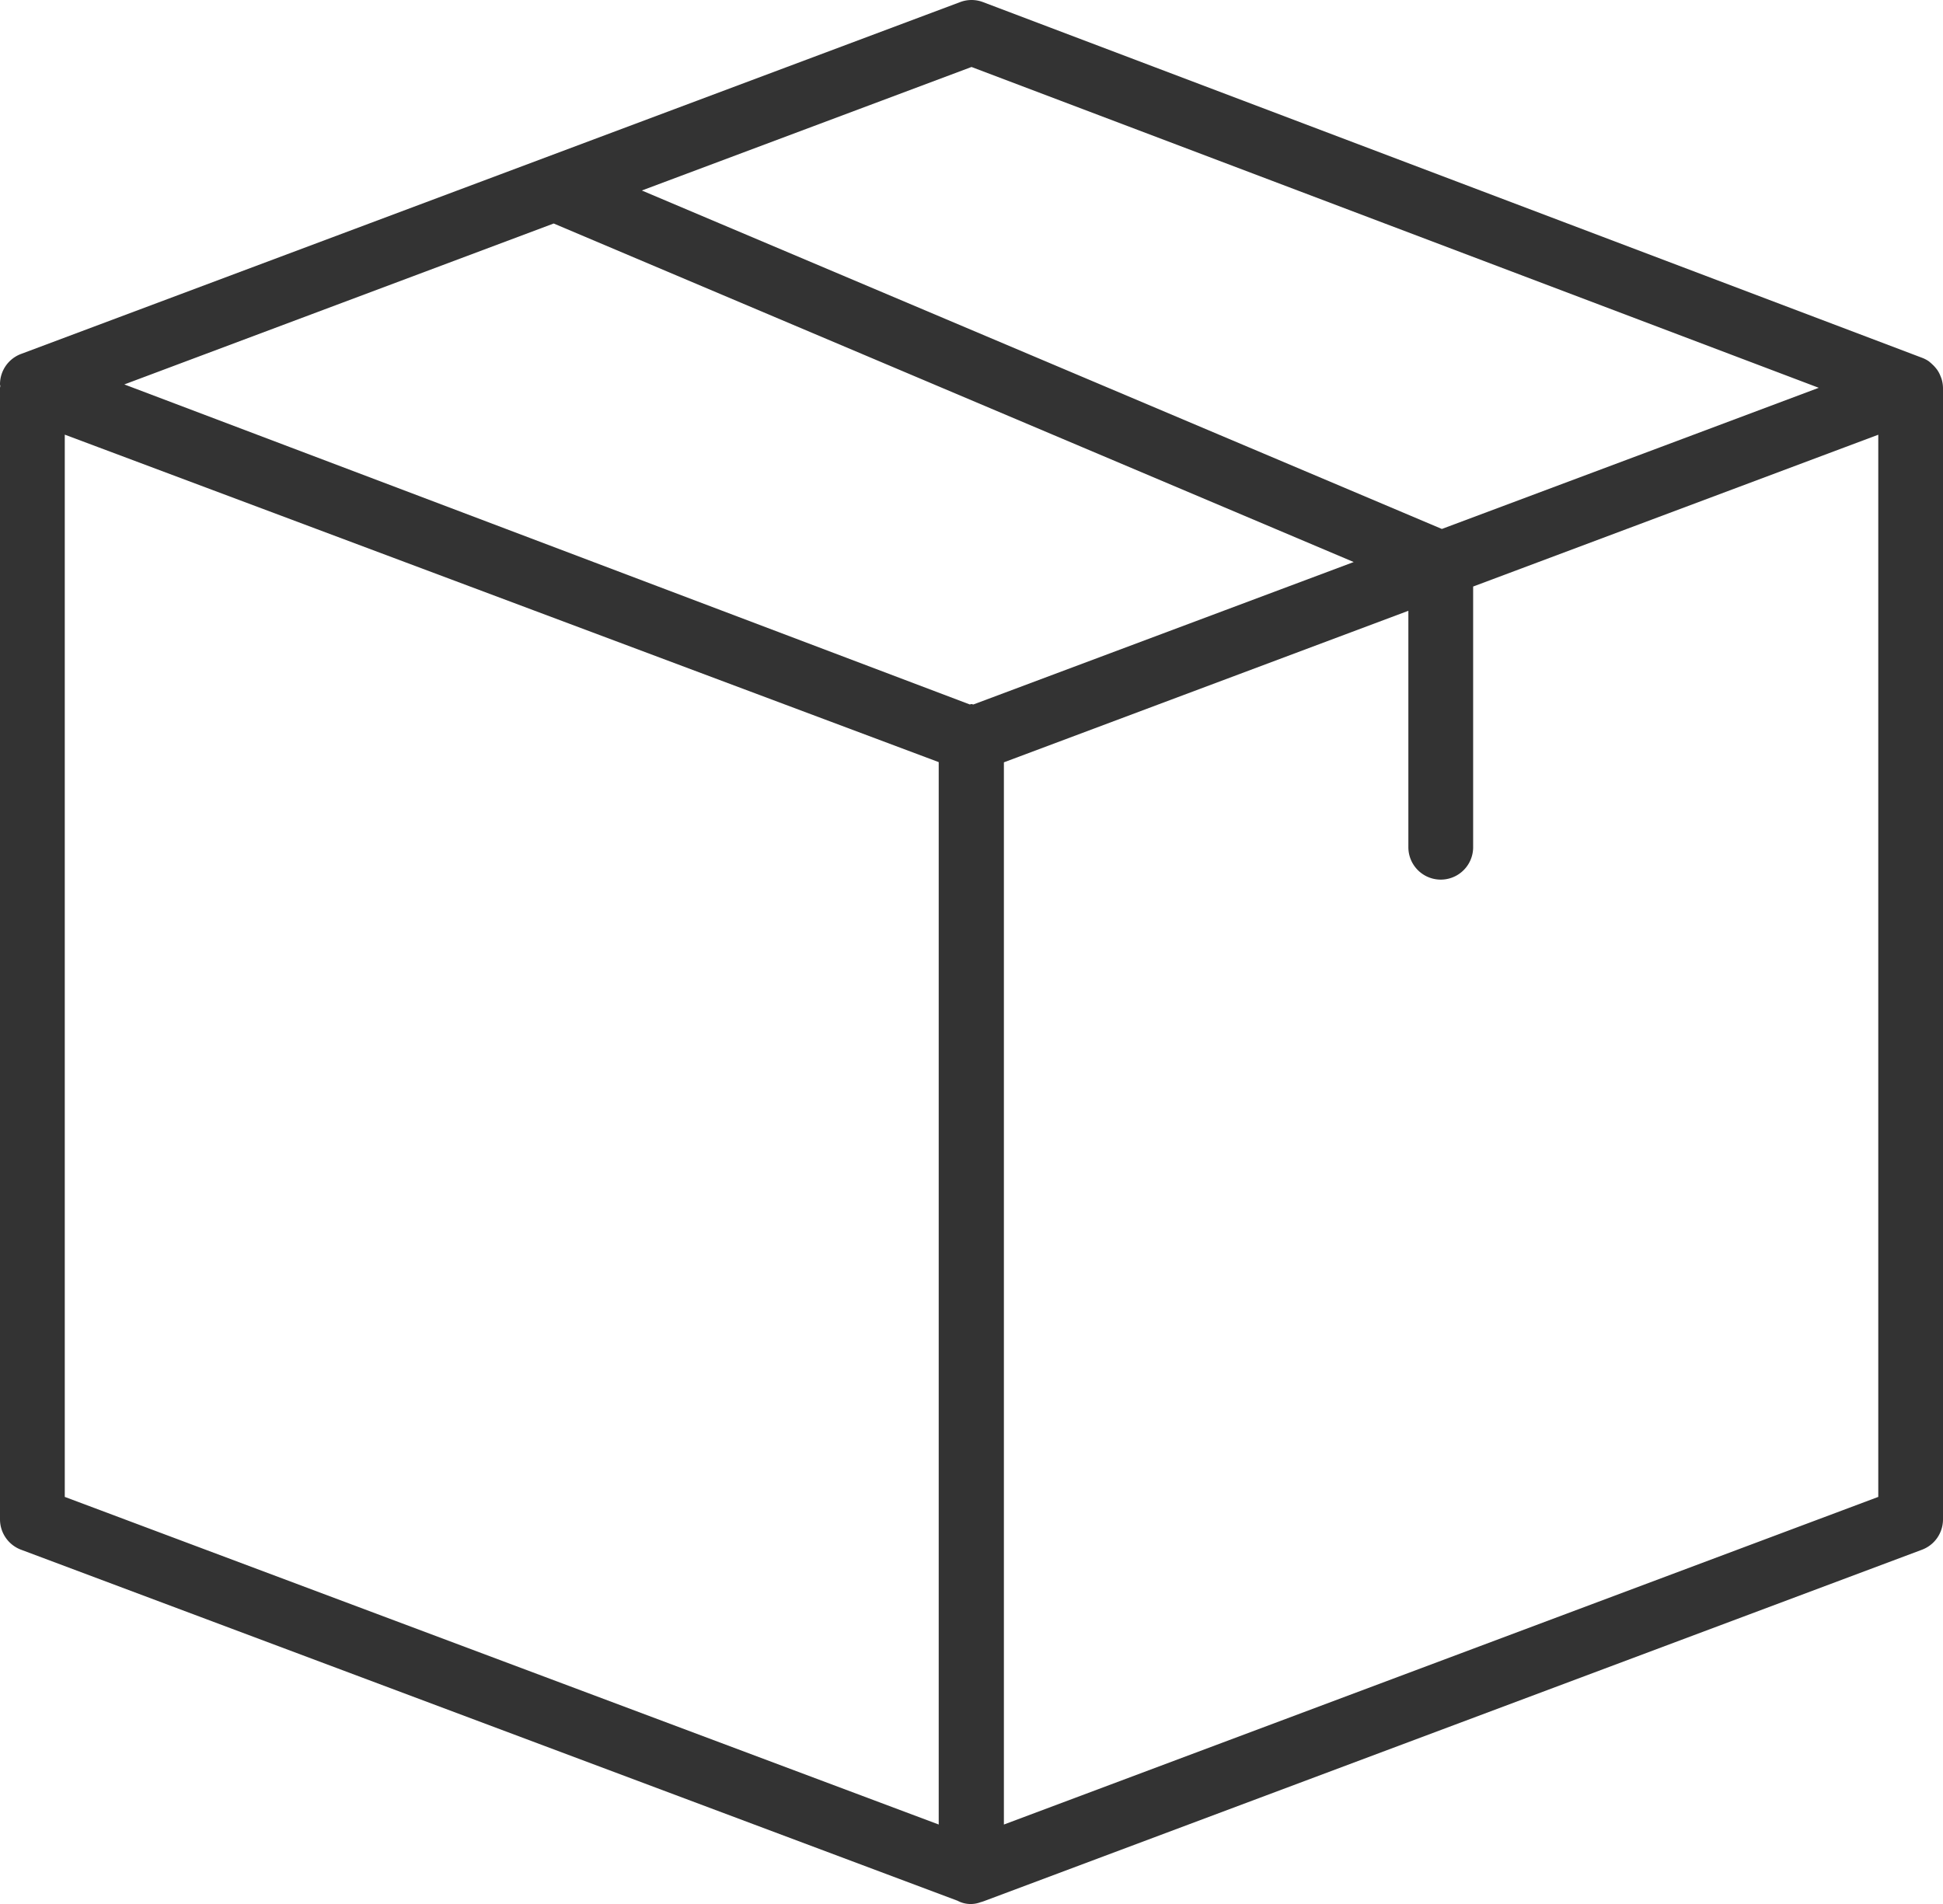 <svg id="Grupo_762" data-name="Grupo 762" xmlns="http://www.w3.org/2000/svg" width="79.704" height="78.111" viewBox="0 0 79.704 78.111">
  <g id="Grupo_603" data-name="Grupo 603" transform="translate(0 0)">
    <path id="Trazado_531" data-name="Trazado 531" d="M79.608,15.446a1.3,1.3,0,0,0-.11-.225c-.023-.037-.047-.07-.072-.1a1.353,1.353,0,0,0-.169-.181,1.02,1.02,0,0,0-.09-.08c-.012-.009-.021-.021-.035-.031a1.268,1.268,0,0,0-.284-.15L40.323.086a1.322,1.322,0,0,0-.937,0L.862,14.521A1.327,1.327,0,0,0,0,15.763c0,.024.009.045.011.069S0,15.888,0,15.917V62.33a1.331,1.331,0,0,0,.862,1.245l38.415,14.4a1.144,1.144,0,0,0,.95.06h0a1.329,1.329,0,0,0,.141-.044L78.842,63.576a1.328,1.328,0,0,0,.862-1.245V15.916a1.325,1.325,0,0,0-.056-.363,1.054,1.054,0,0,0-.041-.108ZM39.85,2.747,74.608,15.909l-6.517,2.443L59.147,21.7,26.329,7.815,39.85,2.749ZM22.713,9.169,55.531,23.057,39.93,28.9c-.027,0-.049-.016-.077-.016s-.048.013-.073.015L5.1,15.771ZM2.657,17.831l35.85,13.434V74.849L2.657,61.409V17.833ZM77.049,61.409,41.181,74.85V31.274l16.592-6.217v9.7a1.328,1.328,0,0,0,2.657,0V24.062l16.619-6.228Z" transform="translate(0 0)" fill="rgba(0,0,0,0.8)"/>
  </g>
</svg>

